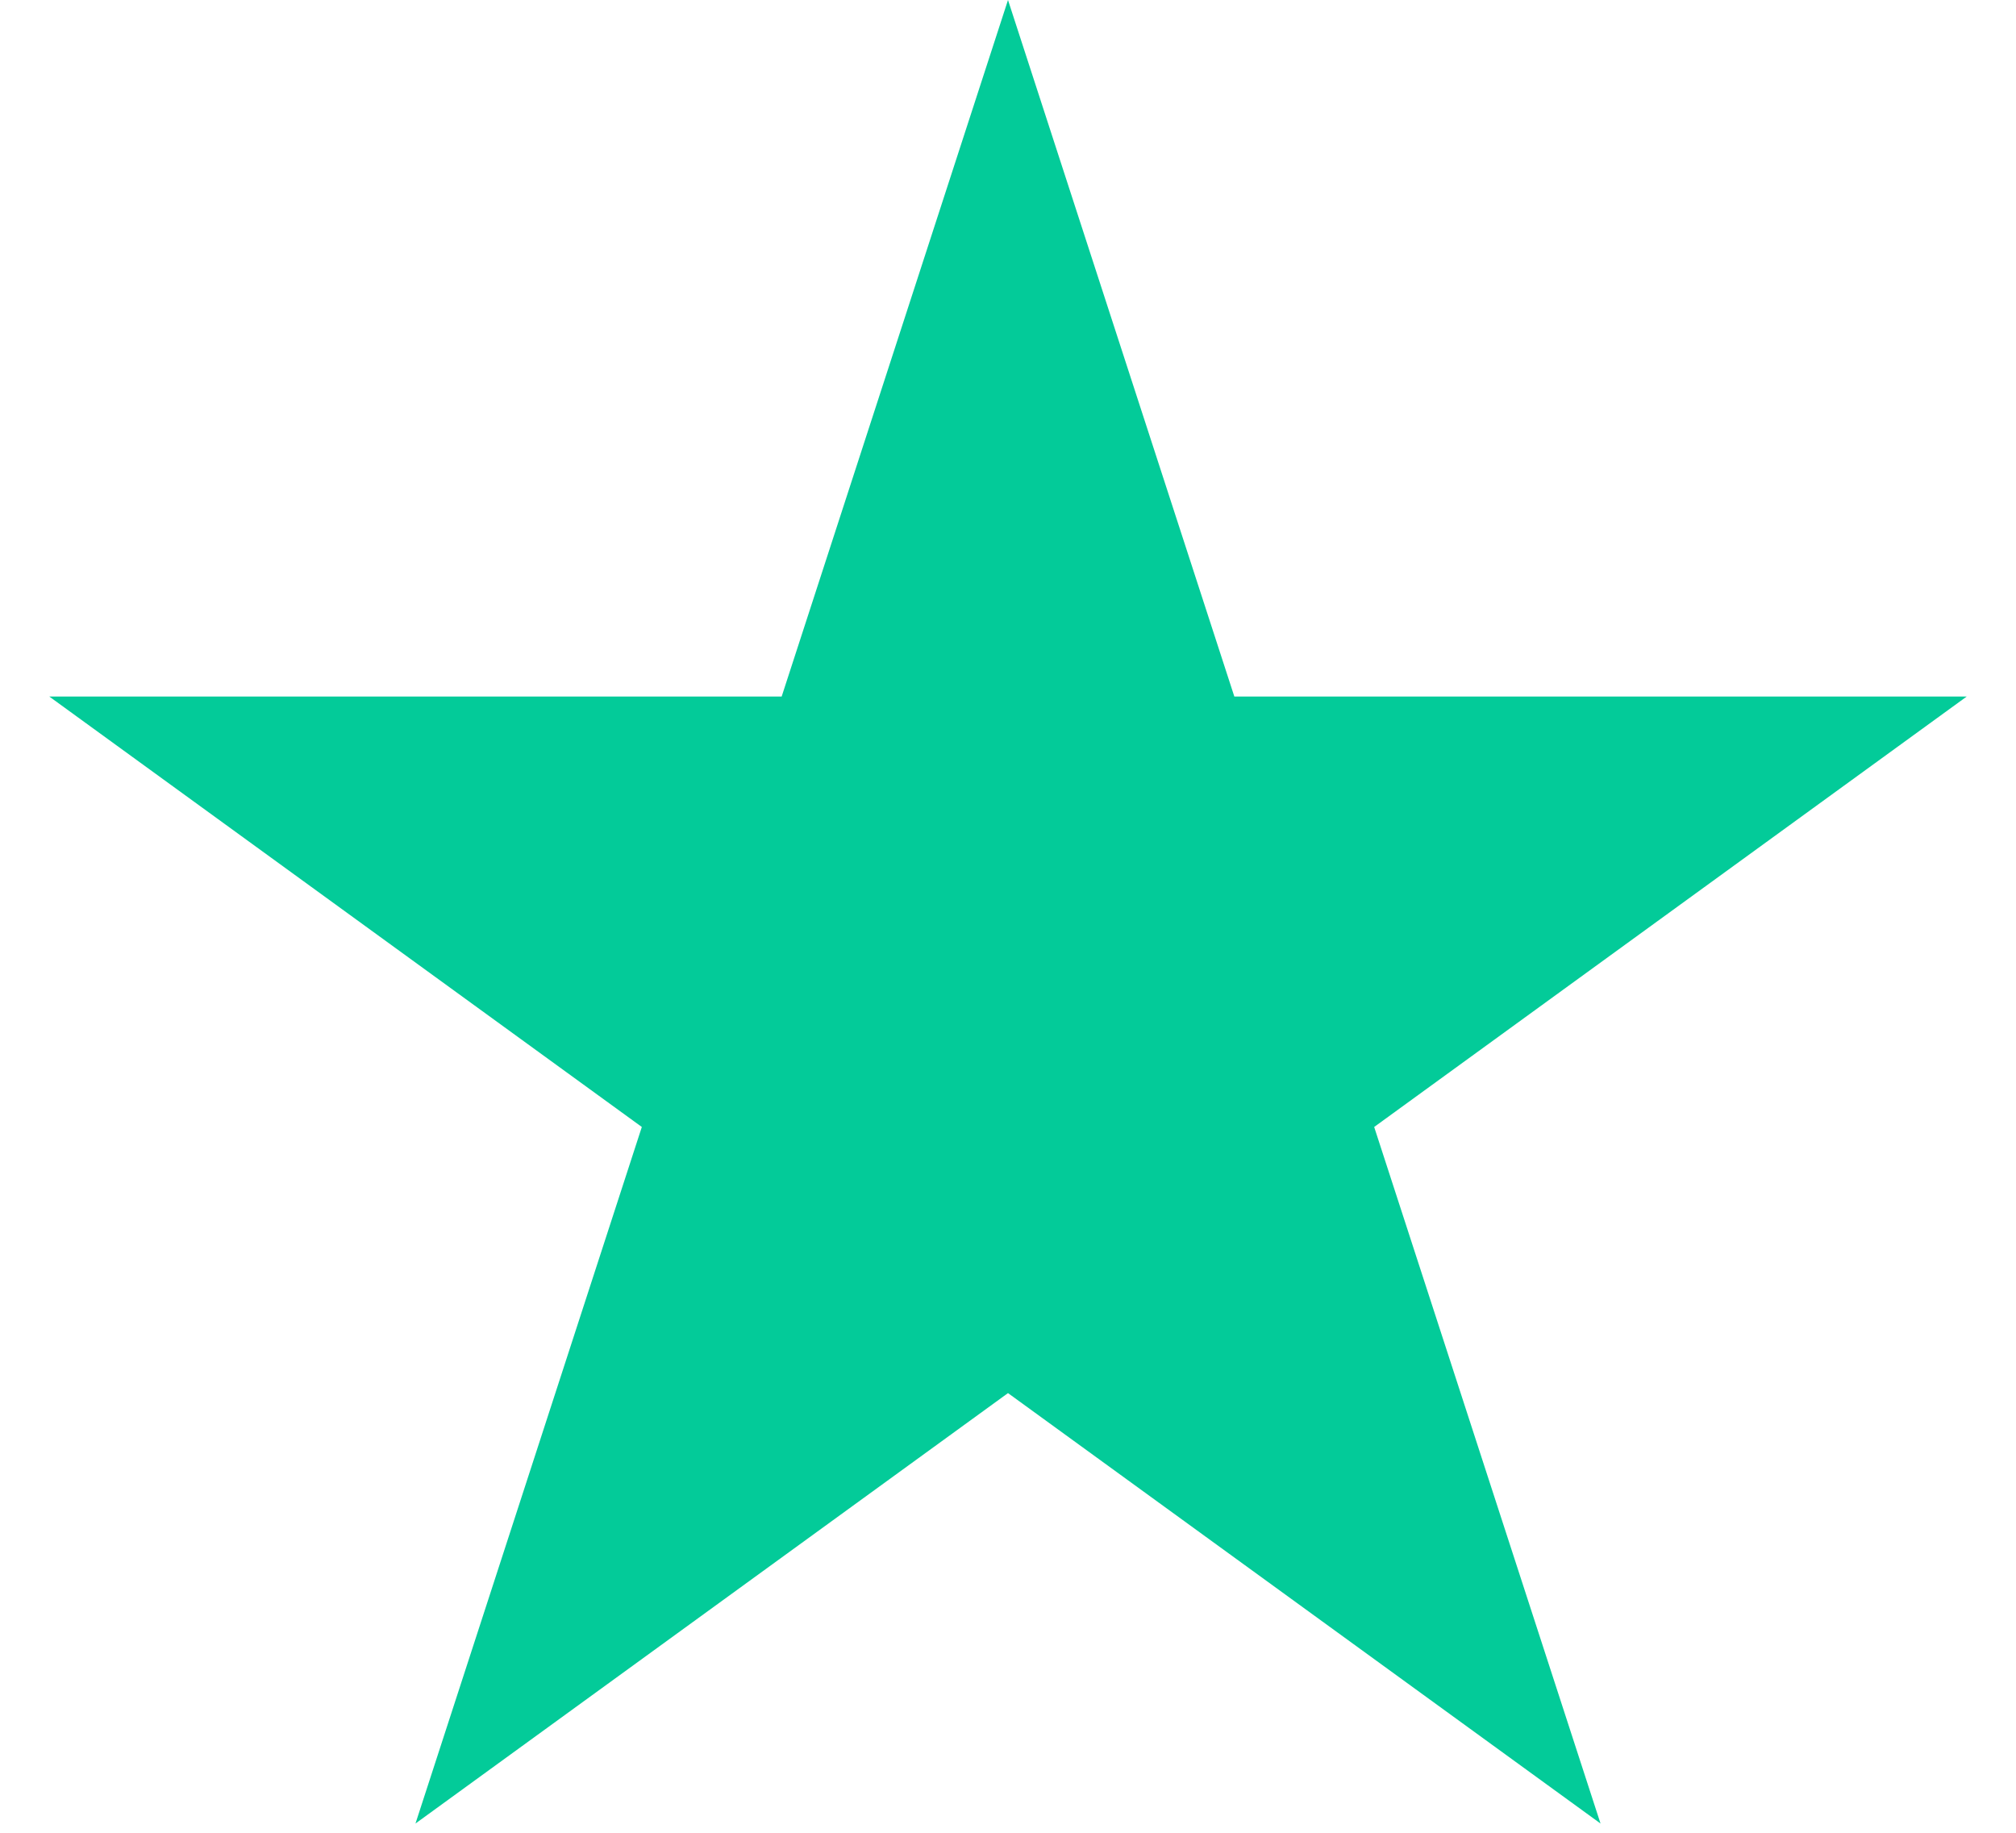 <svg xmlns="http://www.w3.org/2000/svg" width="22" height="20" viewBox="0 0 22 20" fill="none"><path d="M11 0L13.47 7.601H21.462L14.996 12.298L17.466 19.899L11 15.202L4.534 19.899L7.004 12.298L0.538 7.601H8.53L11 0Z" fill="#03CB99"></path></svg>